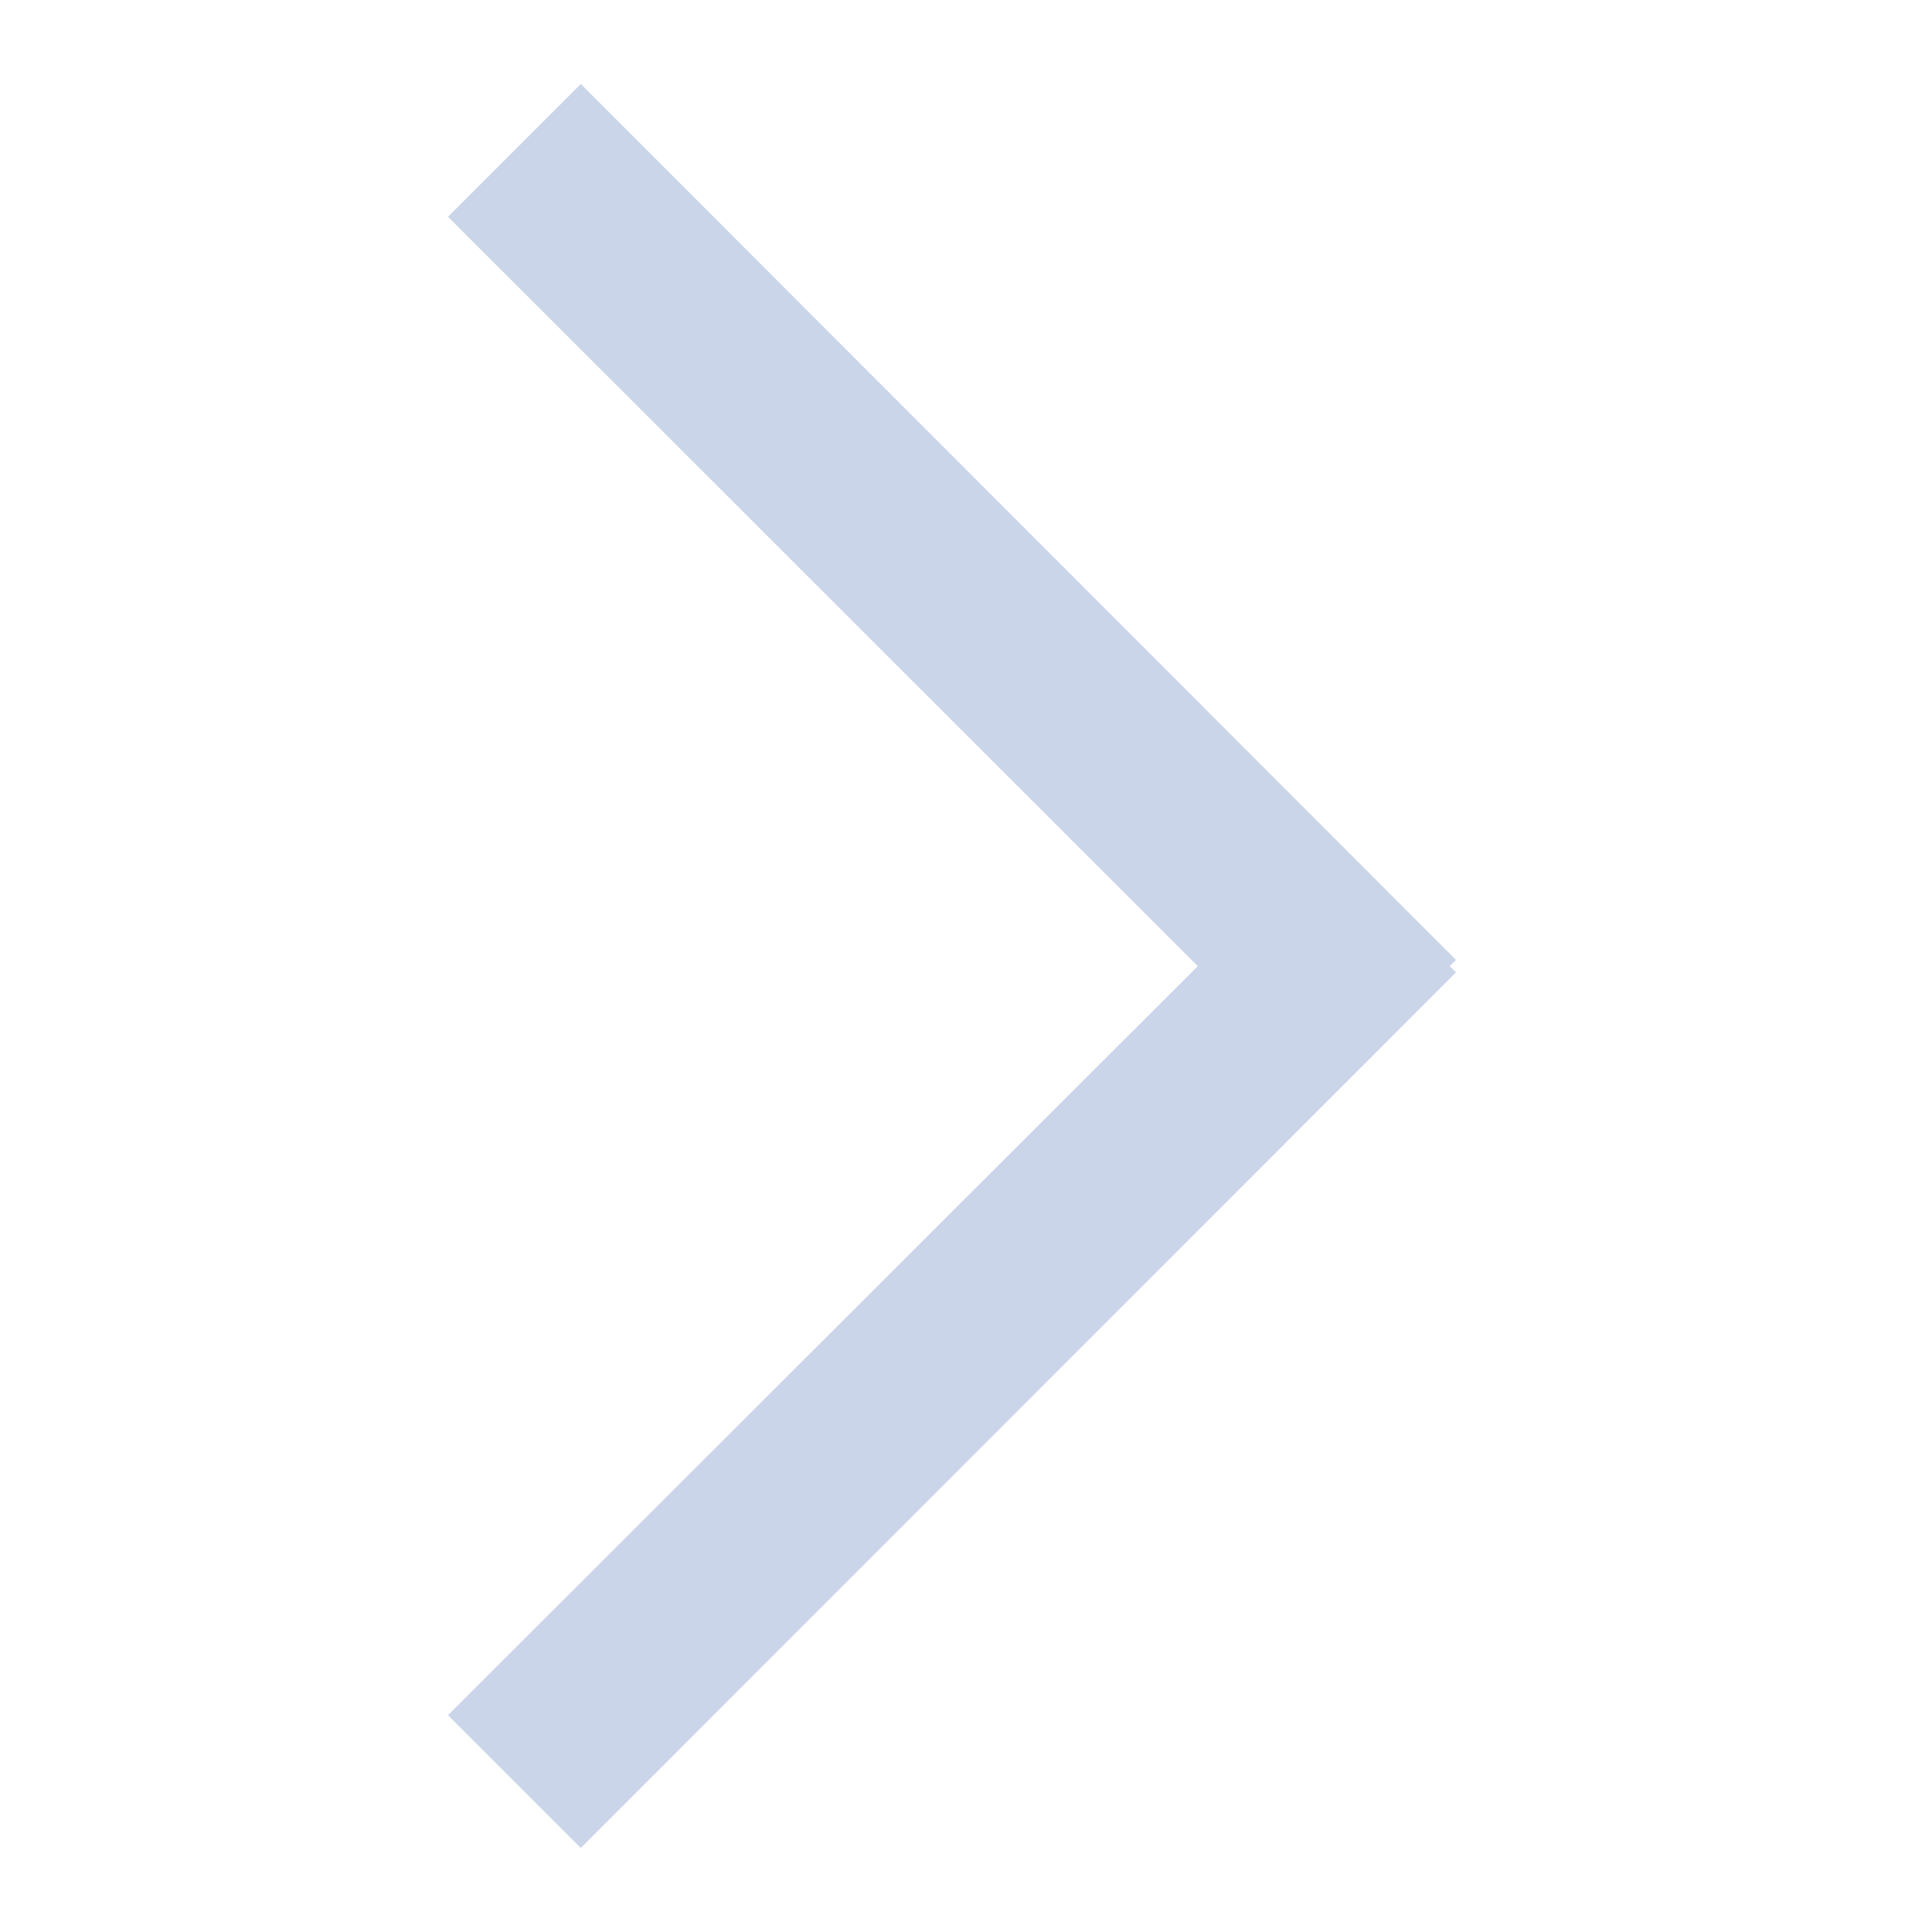 <svg xmlns="http://www.w3.org/2000/svg" xmlns:xlink="http://www.w3.org/1999/xlink" width="26" height="26" viewBox="0 0 26 26">
  <defs>
    <style>
      .cls-1 {
        fill: #fff;
      }

      .cls-2 {
        clip-path: url(#clip-path);
      }

      .cls-3 {
        fill: #cad5ea;
      }
    </style>
    <clipPath id="clip-path">
      <path id="路径_10359" data-name="路径 10359" class="cls-1" d="M26,0H0V26H26Z"/>
    </clipPath>
  </defs>
  <g id="ic_you" class="cls-2">
    <path id="返_回" data-name="返 回" class="cls-3" d="M14.79,21.952l1.787,1.787L28.355,11.956l-.084-.084.084-.084L16.577,0,14.79,1.787l10.09,10.085Z" transform="translate(-8.761 1.13)"/>
  </g>
</svg>
